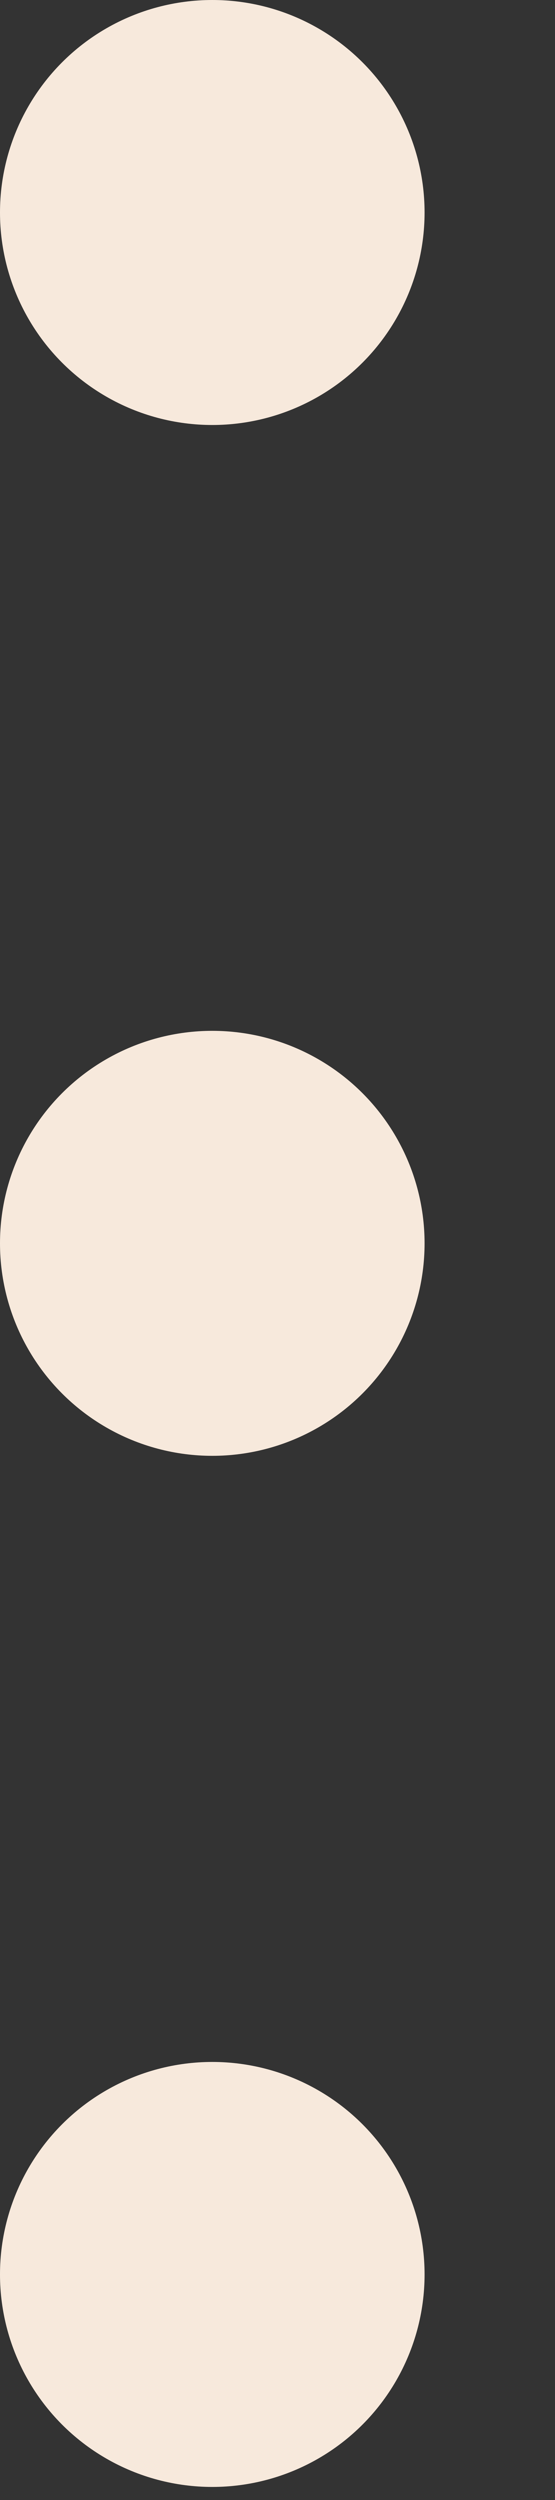 <?xml version="1.0" encoding="UTF-8"?> <svg xmlns="http://www.w3.org/2000/svg" width="2" height="9" viewBox="0 0 2 9" fill="none"><rect x="0" y="0" width="2" height="9" fill="#333333" stroke="none"/><circle cx="0.765" cy="8.188" r="0.765" fill="#F7E9DC"></circle><circle cx="0.765" cy="4.476" r="0.765" fill="#F7E9DC"></circle><circle cx="0.765" cy="0.765" r="0.765" fill="#F7E9DC"></circle></svg> 
